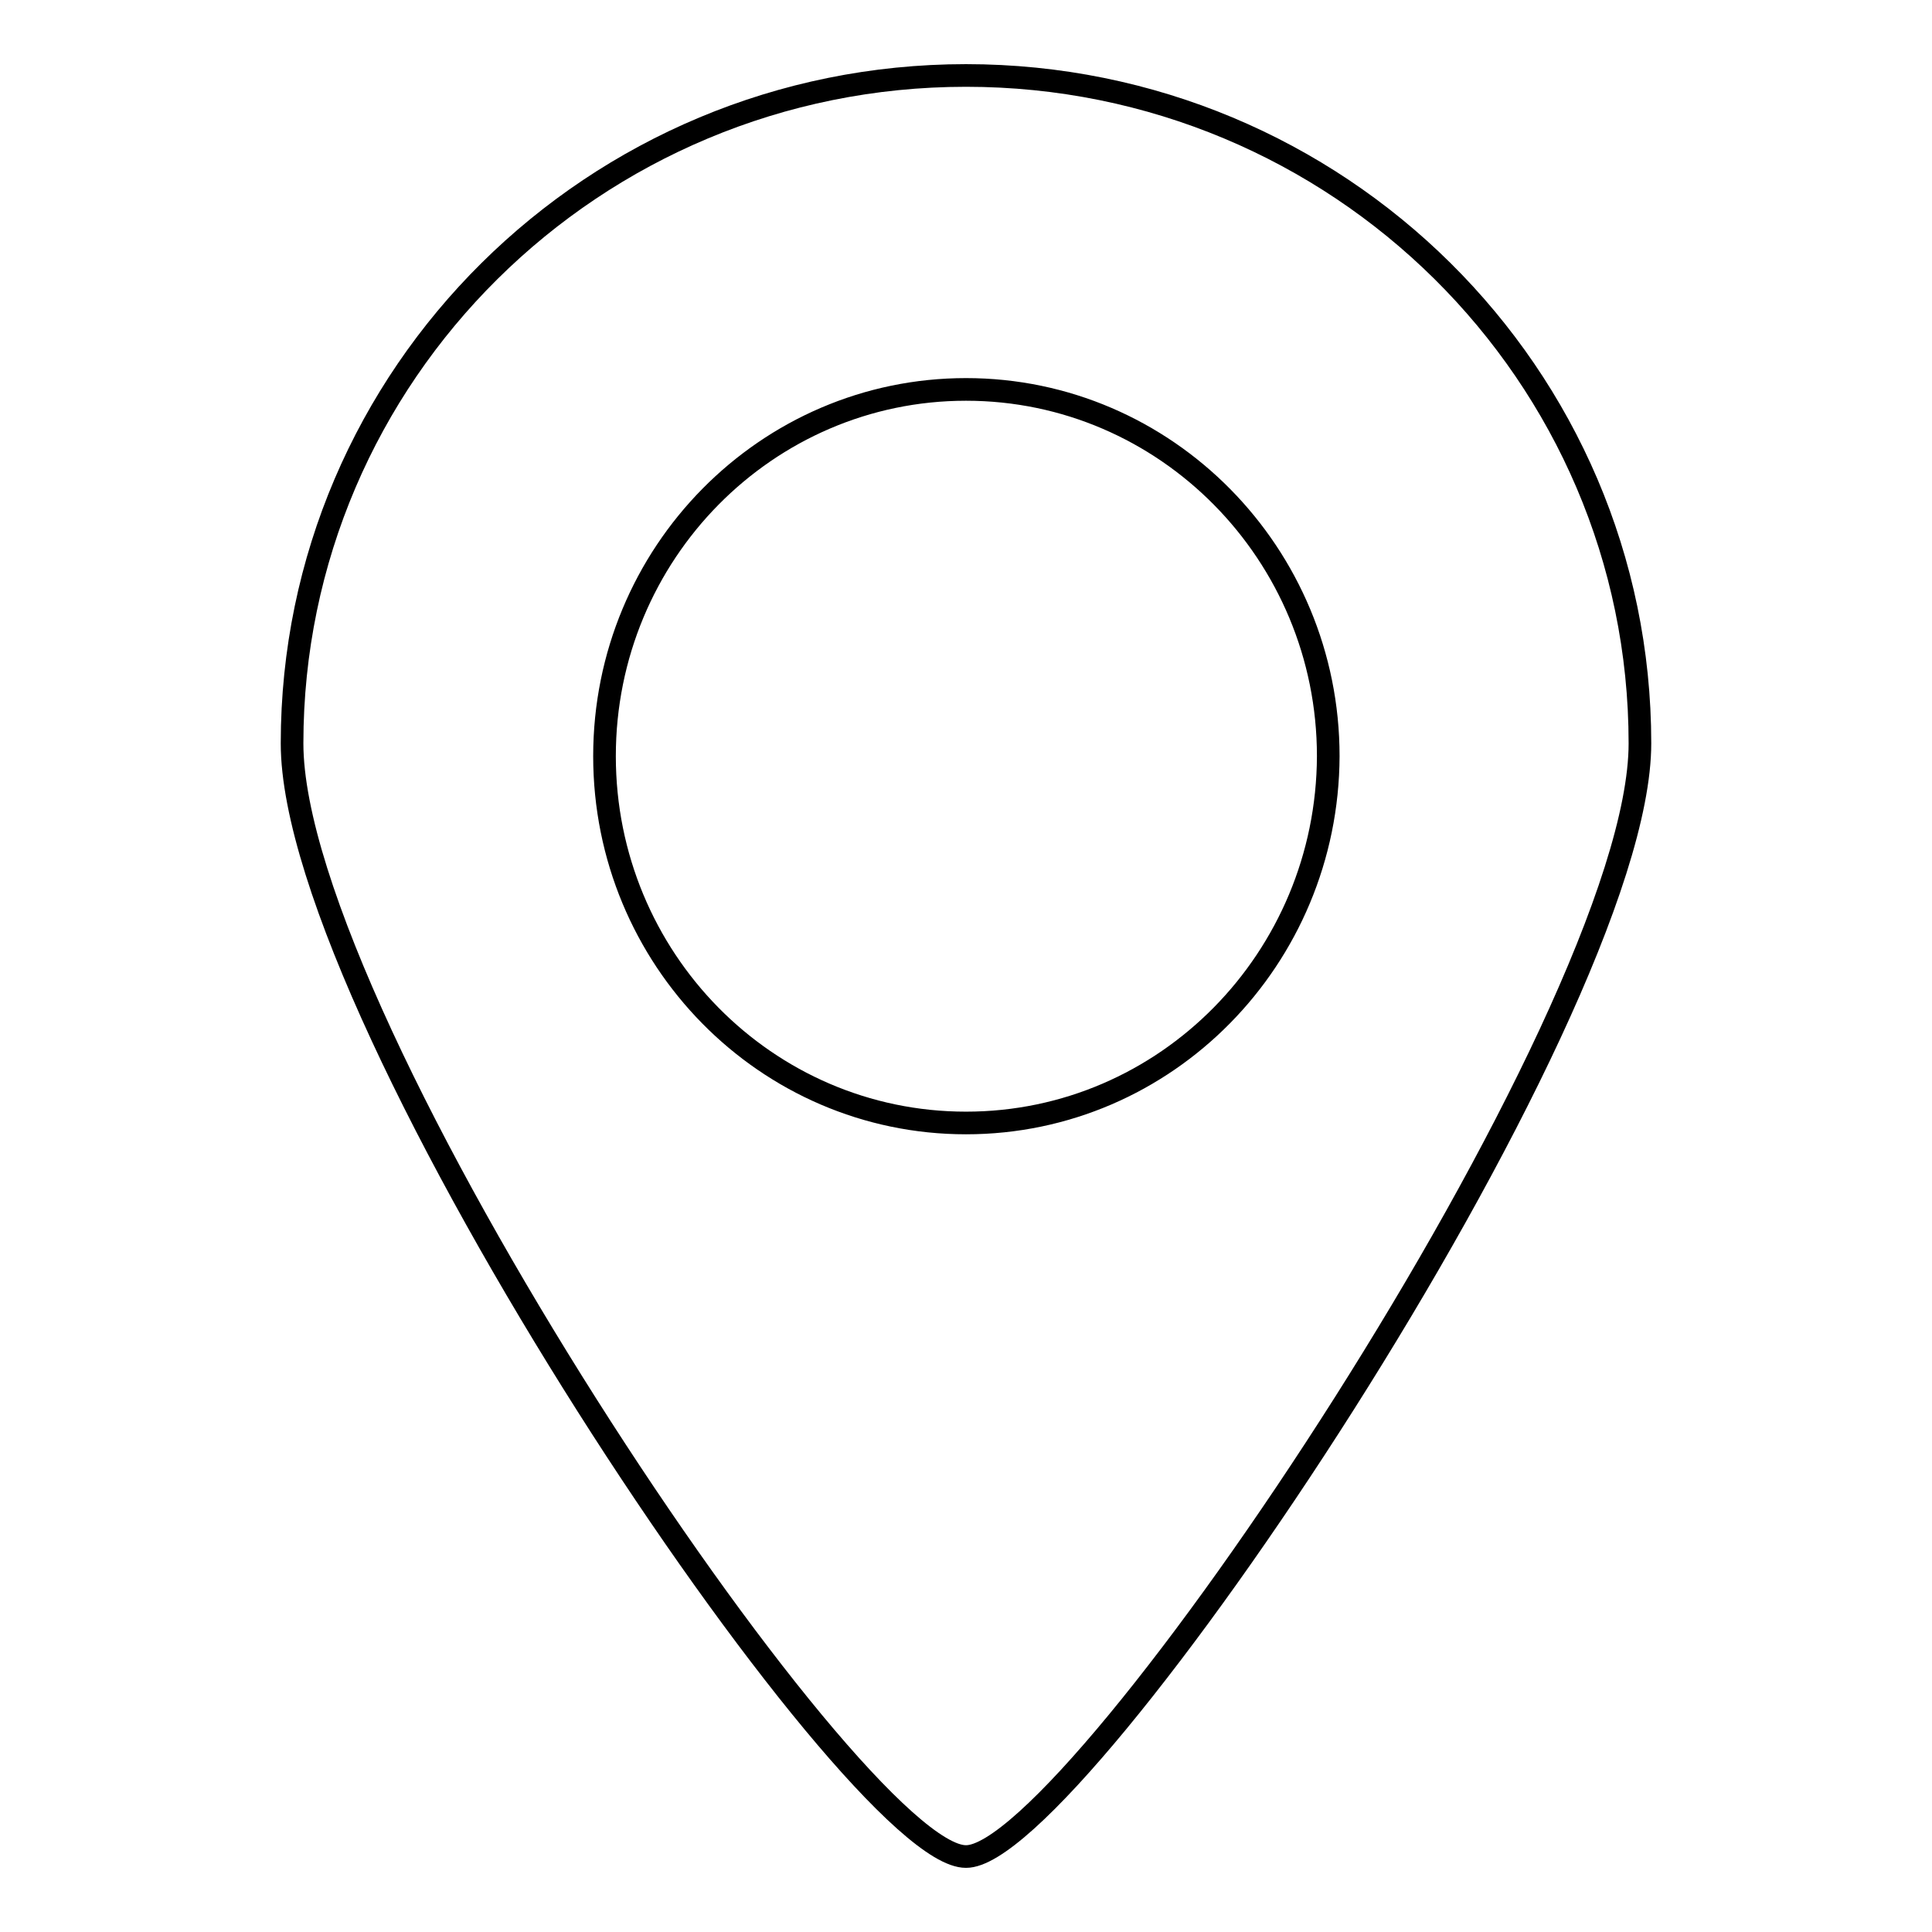 <?xml version="1.0" encoding="utf-8"?>
<!-- Svg Vector Icons : http://www.onlinewebfonts.com/icon -->
<!DOCTYPE svg PUBLIC "-//W3C//DTD SVG 1.1//EN" "http://www.w3.org/Graphics/SVG/1.1/DTD/svg11.dtd">
<svg version="1.1" xmlns="http://www.w3.org/2000/svg" xmlns:xlink="http://www.w3.org/1999/xlink" x="0px" y="0px" viewBox="0 0 256 256" enable-background="new 0 0 256 256" xml:space="preserve">
<g><g><path stroke-width="3" fill-opacity="0" stroke="#000000"  d="M128,246c-14.9,0.1-89.3-110.5-89.3-147.5c0-48.9,40-88.5,89.3-88.5c49.3,0,89.3,39.6,89.3,88.5C217.3,135,142.6,246.1,128,246z M128,148.8c-26.5,0-47.9-21.8-47.9-48.6c0-26.9,21.5-48.6,47.9-48.6c26.5,0,48,21.8,48,48.6C175.9,127,154.5,148.8,128,148.8z"/></g></g>
</svg>